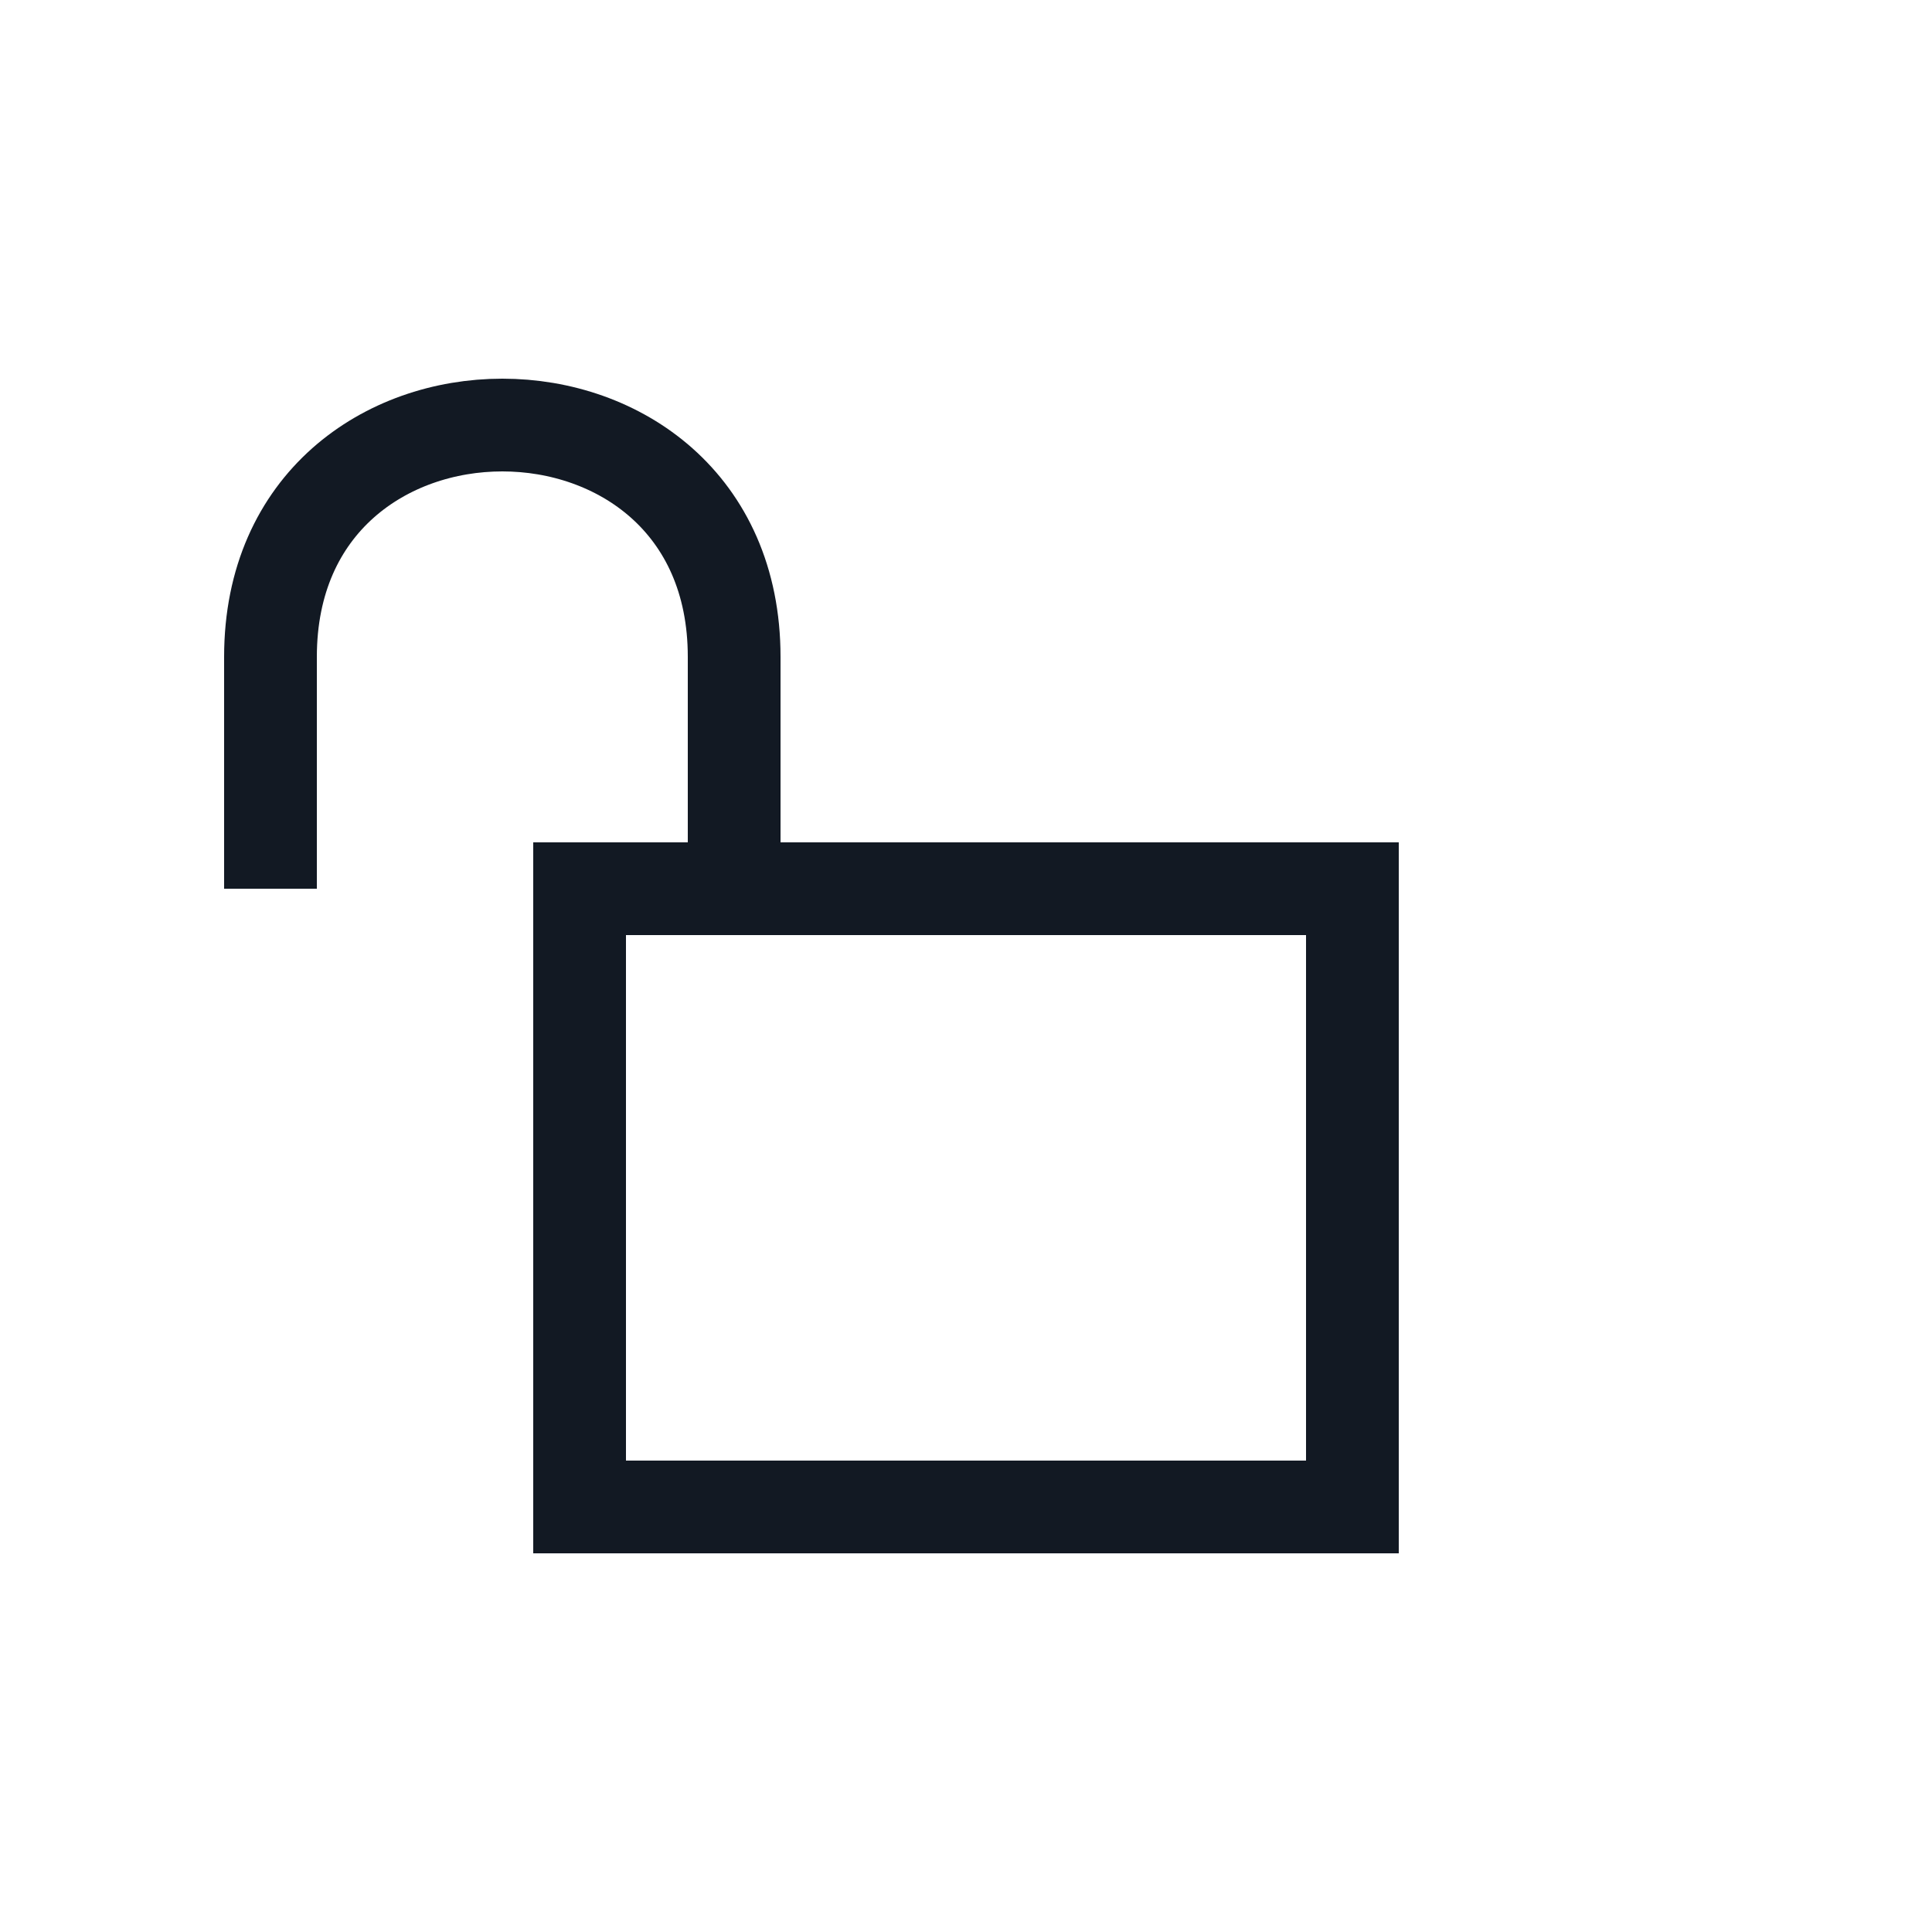<?xml version="1.0" encoding="utf-8"?><!-- Uploaded to: SVG Repo, www.svgrepo.com, Generator: SVG Repo Mixer Tools -->
<svg width="800px" height="800px" viewBox="0 0 25 25" fill="none" xmlns="http://www.w3.org/2000/svg">
<path d="M7.5 11.5H17.5V19.5H7.5V11.5Z" stroke="#121923" stroke-width="1.2"/>
<path d="M3.5 11.5V8.5C3.5 6.5 5 5.5 6.5 5.5C8 5.5 9.5 6.5 9.5 8.5V11.5" stroke="#121923" stroke-width="1.2"/>
</svg>